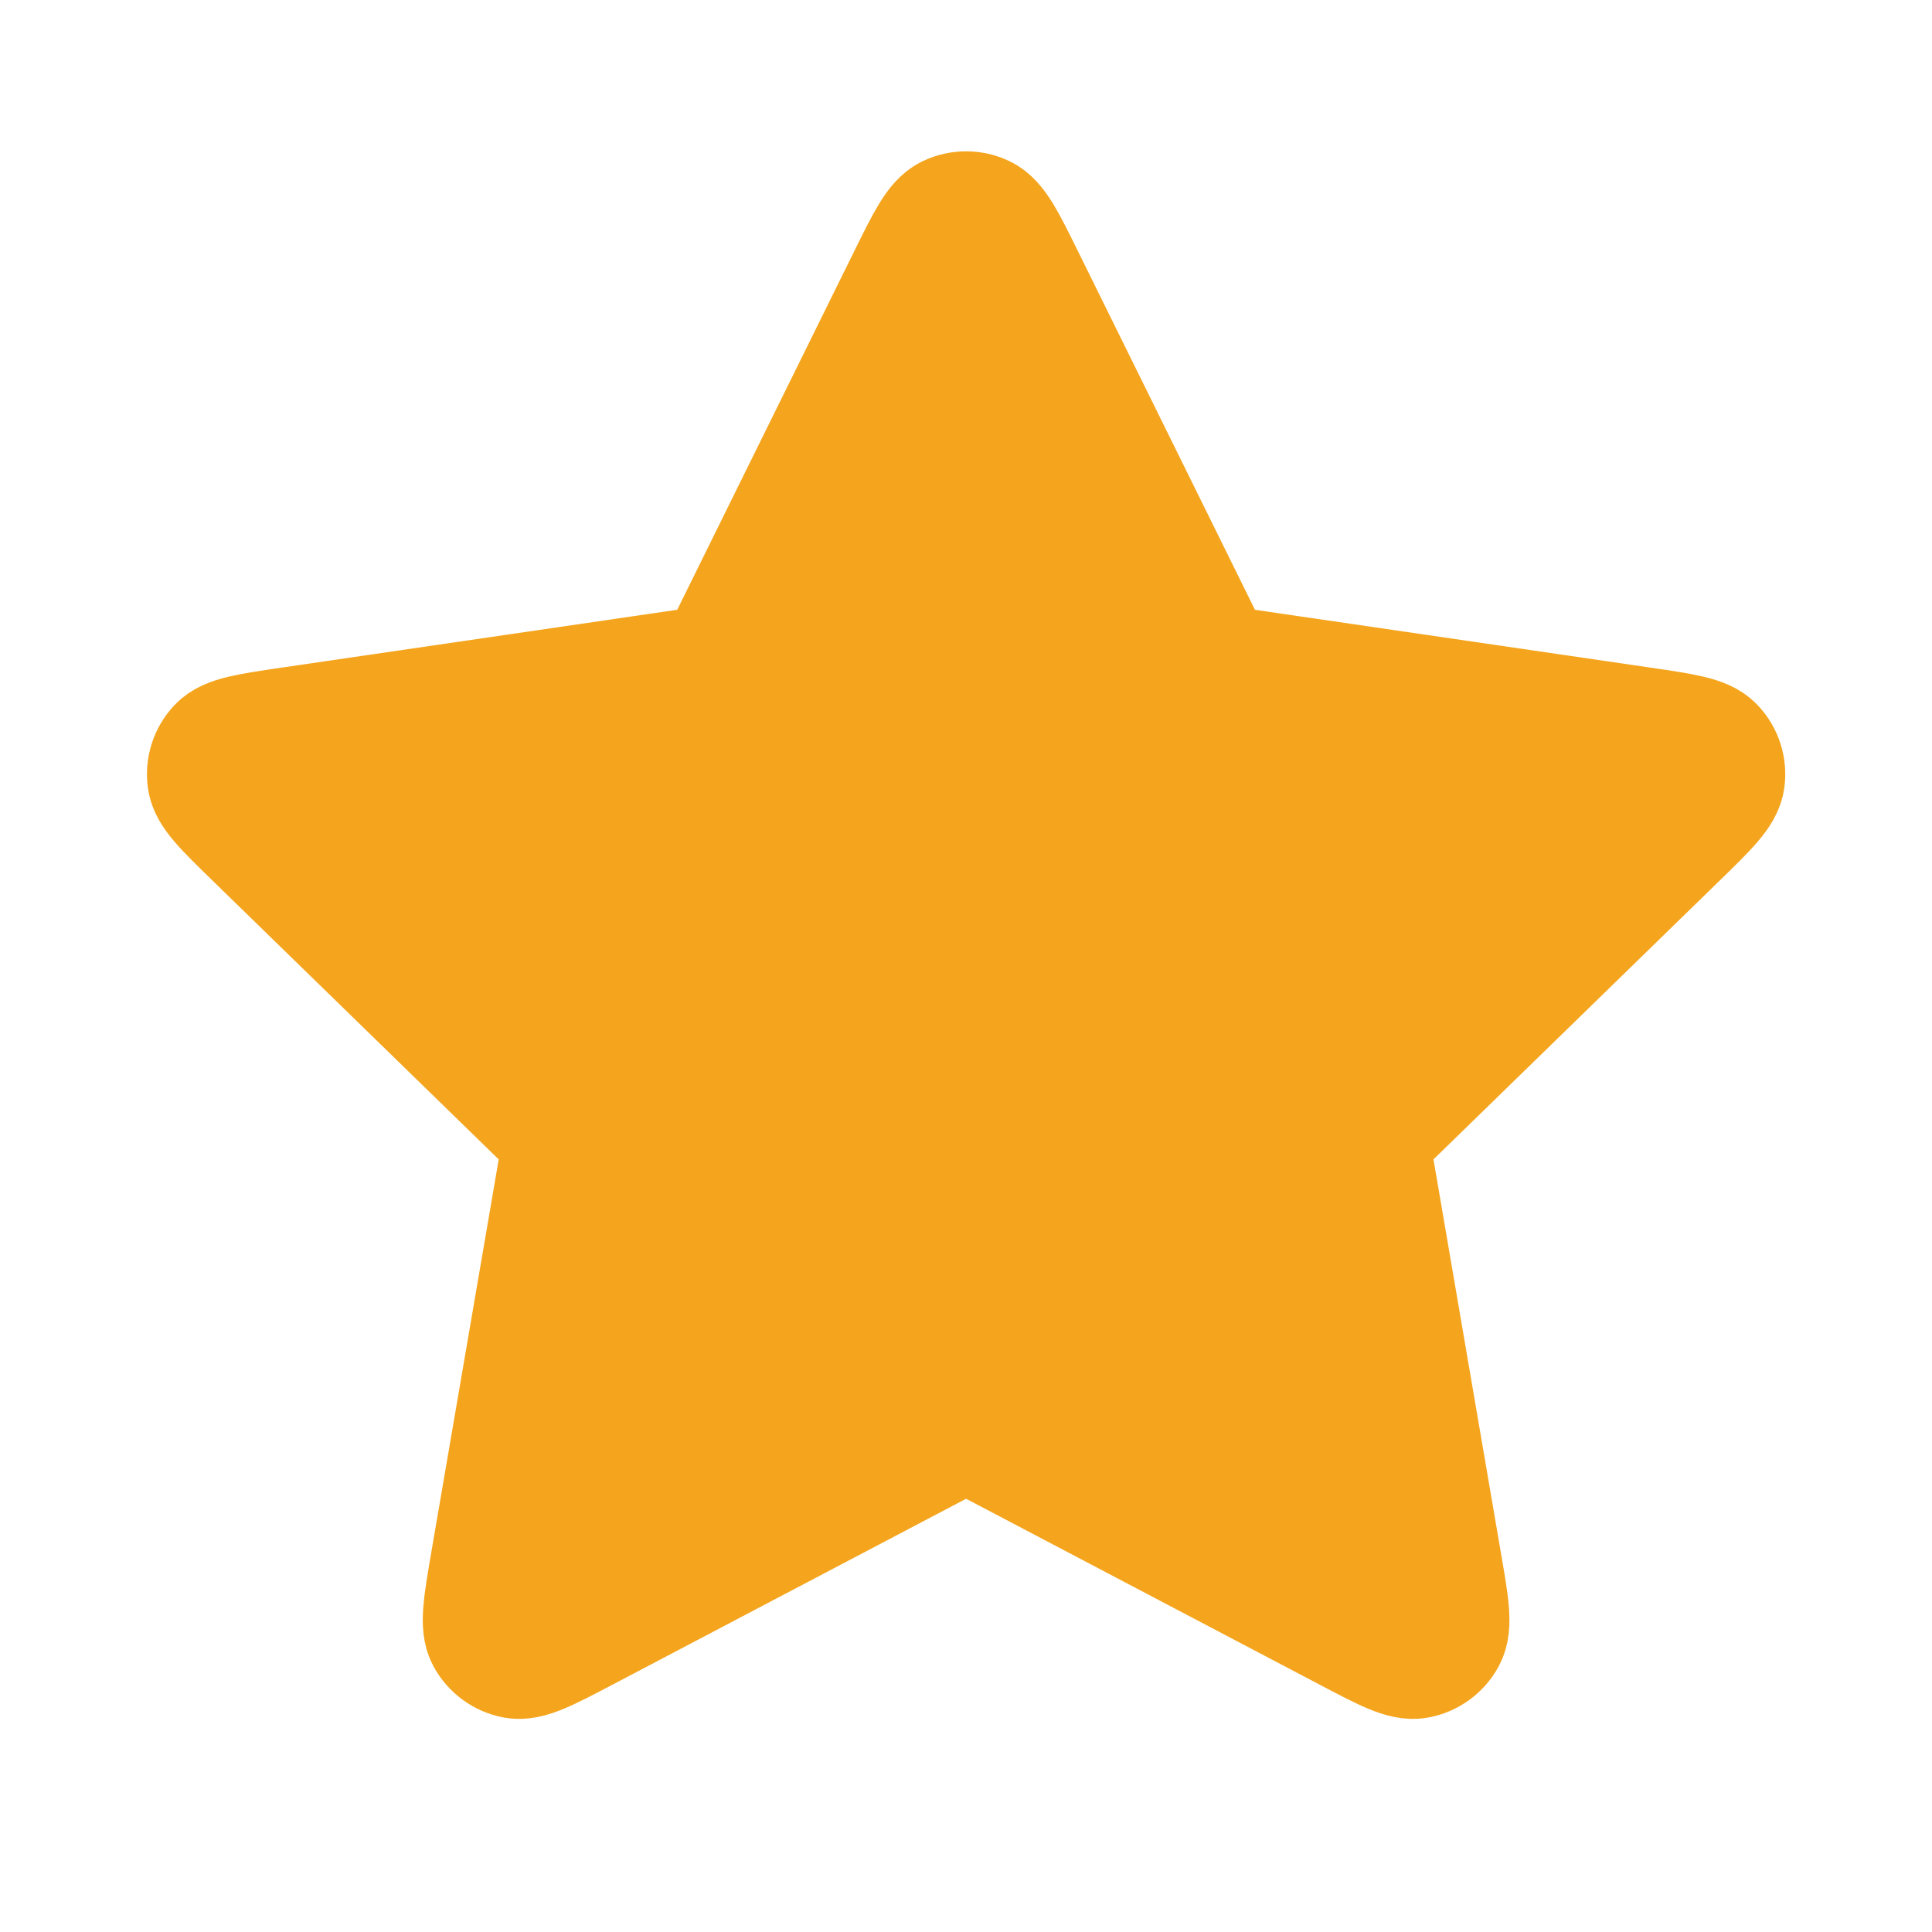 <svg width="20" height="20" viewBox="0 0 20 20" fill="none" xmlns="http://www.w3.org/2000/svg">
<path d="M9.403 2.878C9.595 2.489 9.691 2.294 9.822 2.232C9.935 2.178 10.067 2.178 10.18 2.232C10.31 2.294 10.407 2.489 10.599 2.878L12.421 6.569C12.478 6.684 12.506 6.742 12.547 6.786C12.584 6.826 12.628 6.858 12.677 6.881C12.732 6.906 12.796 6.915 12.922 6.934L16.998 7.53C17.427 7.593 17.642 7.624 17.741 7.729C17.828 7.82 17.869 7.945 17.852 8.07C17.833 8.213 17.678 8.364 17.367 8.667L14.419 11.539C14.327 11.628 14.281 11.673 14.251 11.726C14.225 11.773 14.208 11.825 14.202 11.879C14.194 11.939 14.205 12.002 14.227 12.129L14.922 16.185C14.996 16.613 15.033 16.827 14.964 16.954C14.904 17.064 14.797 17.142 14.673 17.165C14.531 17.191 14.339 17.09 13.955 16.888L10.311 14.972C10.198 14.912 10.141 14.882 10.081 14.87C10.028 14.86 9.974 14.86 9.921 14.87C9.861 14.882 9.804 14.912 9.691 14.972L6.047 16.888C5.662 17.09 5.47 17.191 5.328 17.165C5.205 17.142 5.098 17.064 5.038 16.954C4.969 16.827 5.006 16.613 5.079 16.185L5.775 12.129C5.797 12.002 5.807 11.939 5.8 11.879C5.794 11.825 5.777 11.773 5.75 11.726C5.721 11.673 5.675 11.628 5.583 11.539L2.635 8.667C2.324 8.364 2.168 8.213 2.15 8.07C2.133 7.945 2.174 7.82 2.26 7.729C2.36 7.624 2.574 7.593 3.003 7.53L7.079 6.934C7.206 6.915 7.27 6.906 7.325 6.881C7.374 6.858 7.418 6.826 7.454 6.786C7.496 6.742 7.524 6.684 7.581 6.569L9.403 2.878Z" fill="#F4A51D" stroke="#F4A51D" stroke-width="1.25" stroke-linecap="round" stroke-linejoin="round"/>
</svg>

